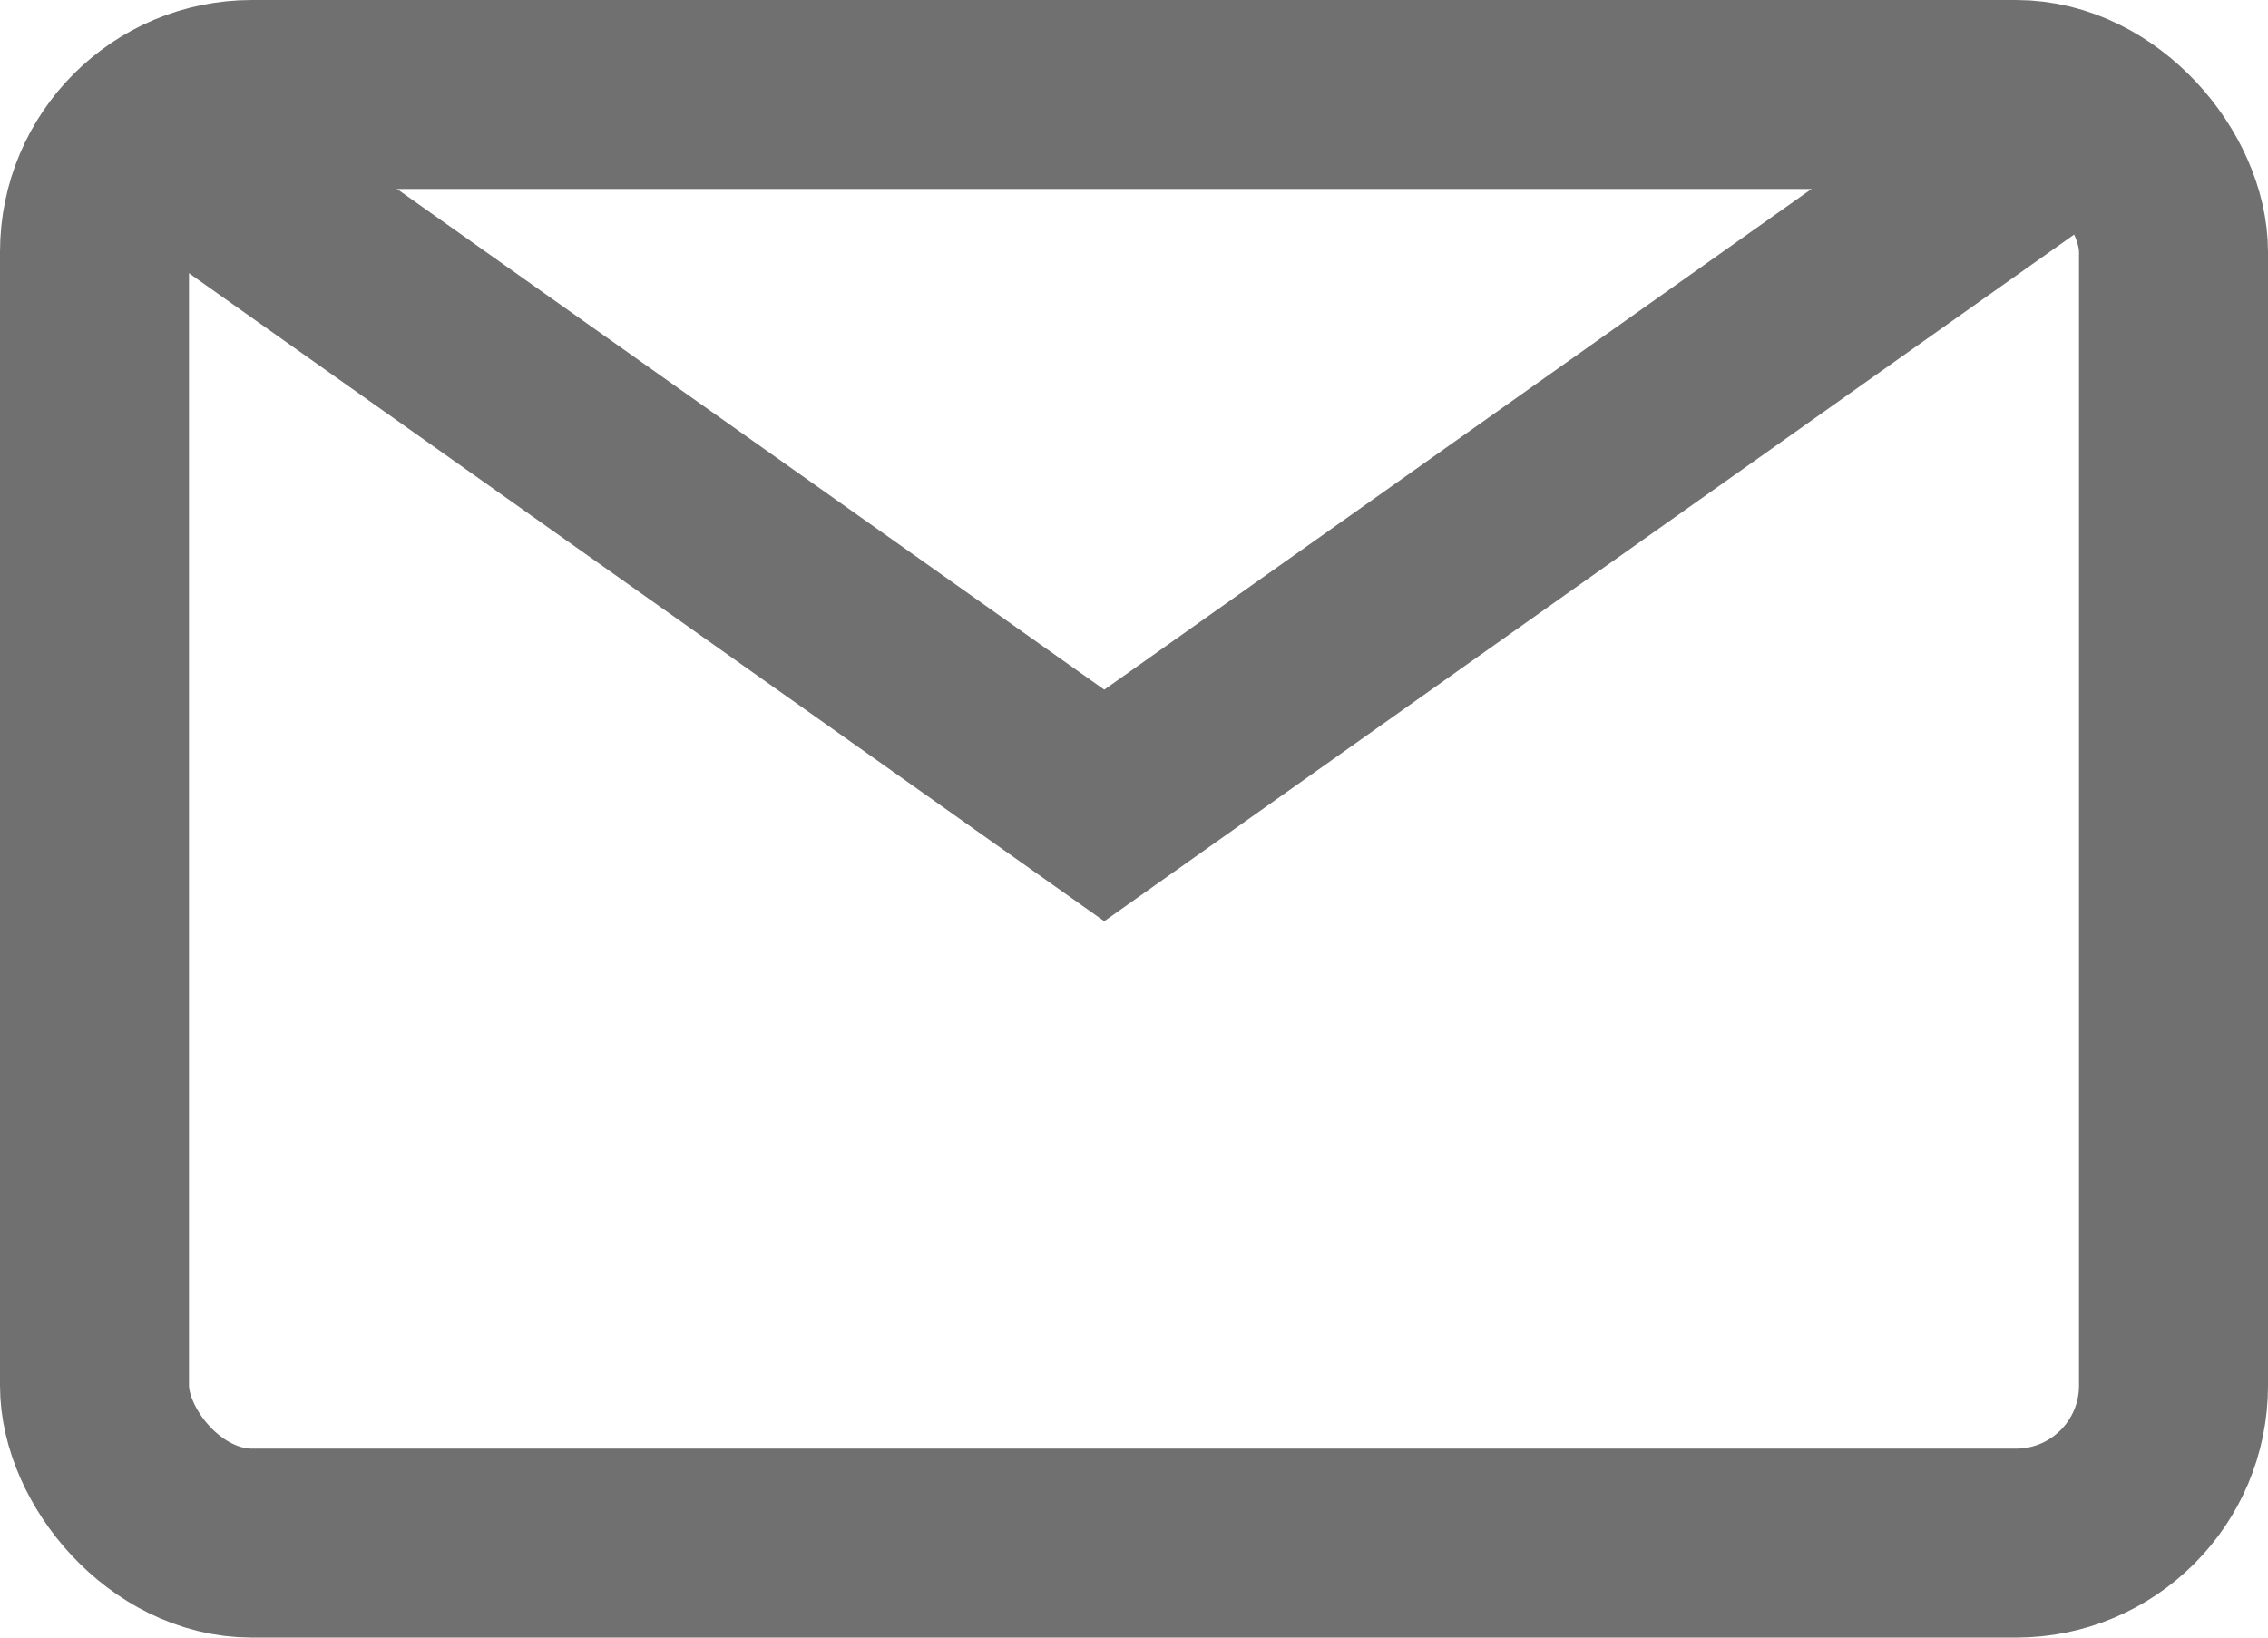 <svg xmlns="http://www.w3.org/2000/svg" width="18" height="13" viewBox="0 0 18 13"><defs><style>.a,.b,.d{fill:none;}.a,.b{stroke:#707070;stroke-width:1.5px;}.b{stroke-linecap:round;}.c{stroke:none;}</style></defs><g transform="translate(0 -0.333)"><g class="a" transform="translate(0 0.333)"><rect class="c" width="18" height="13" rx="2"/><rect class="d" x="0.75" y="0.75" width="16.5" height="11.5" rx="1.25"/></g><path class="b" d="M2122.162,542.14l7.264,5.144,7.264-5.144" transform="translate(-2120.662 -540.557)"/></g></svg>